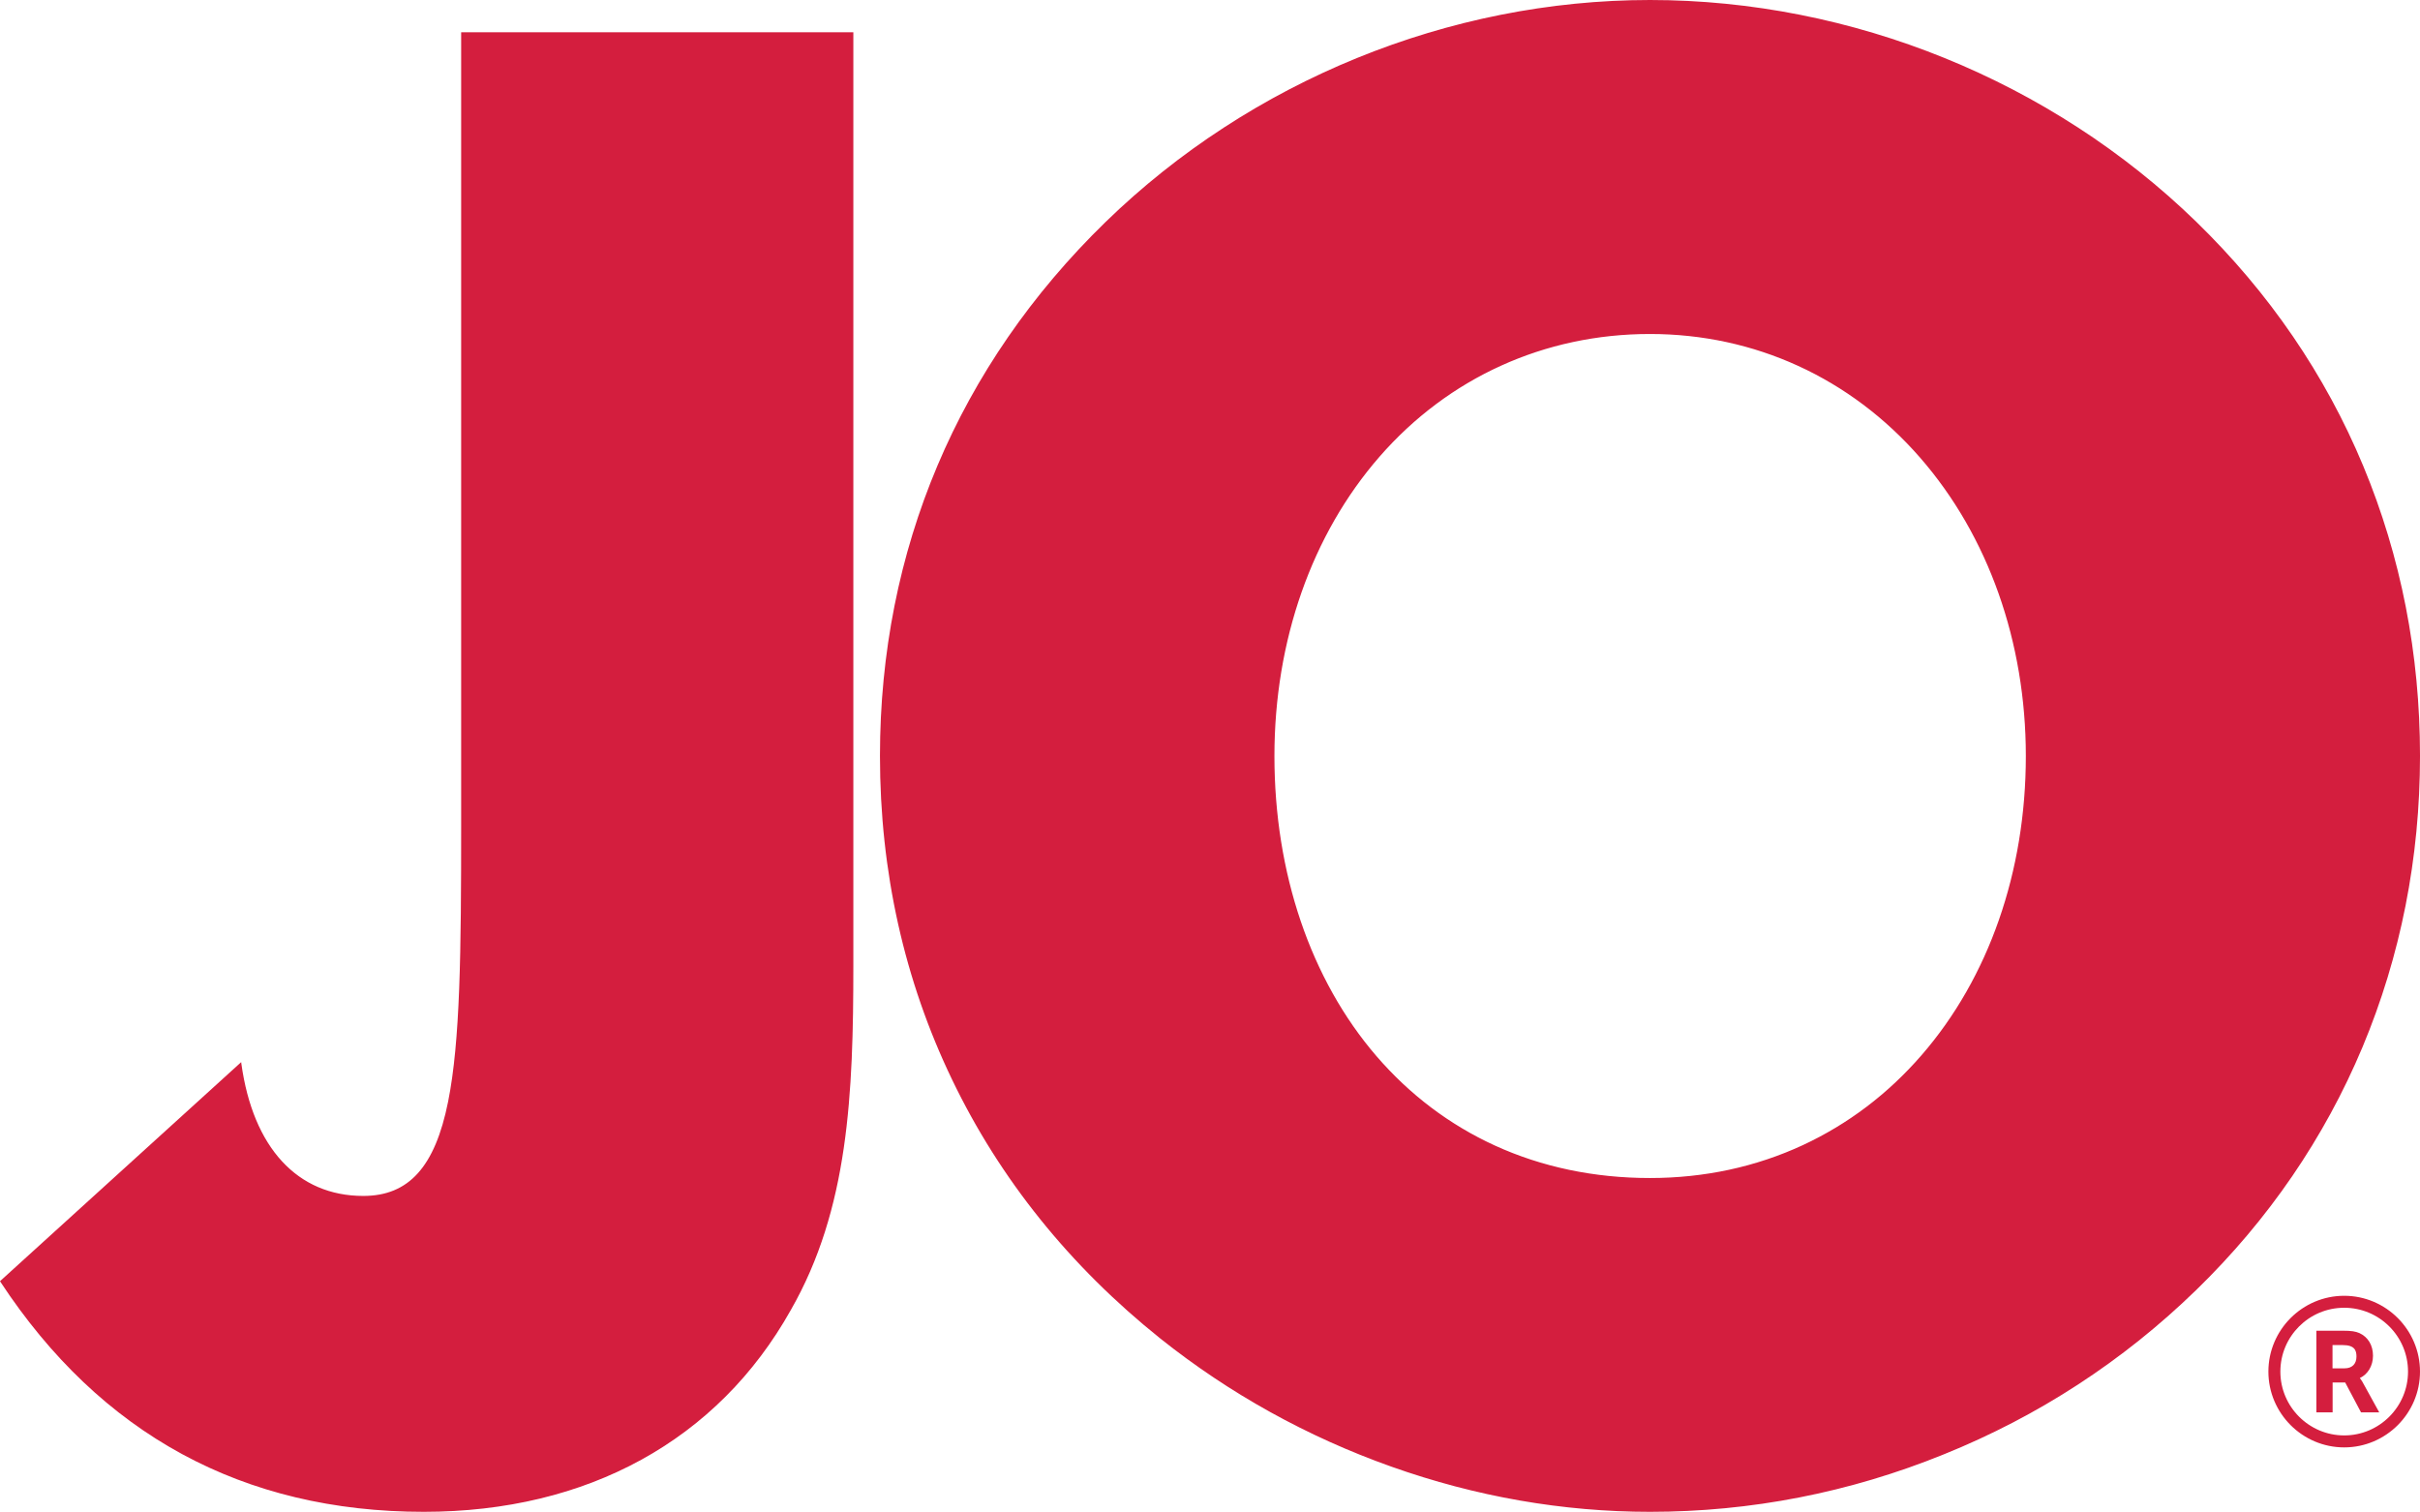 <svg xmlns="http://www.w3.org/2000/svg" xmlns:xlink="http://www.w3.org/1999/xlink" version="1.1" x="0px" y="0px" style="enable-background:new 0 0 270 185;" xml:space="preserve" viewBox="12.73 16.11 244.54 152.77">
<style type="text/css">
	.st0{fill:#93A7CB;}
	.st1{fill:#C99400;}
	.st2{fill:#7B8084;}
	.st3{fill:#D41E3E;}
</style>
<g id="Layer_1">
	<g>
		<g>
			<g>
				<g>
					<path class="st3" d="M98.89,19.45v82.6c0,4.08,0,7.94,0,11.61c0,13.43-0.6,24.81-6.31,34.78       c-7.31,13.03-20.33,20.36-37.02,20.36c-18.11,0-32.55-7.74-42.72-23.2l24.2-21.98c1.22,8.76,5.92,13.44,12.41,13.44       c9.77,0,9.98-13.02,9.98-37.63V19.45H98.89z"/>
					<path class="st3" d="M55.56,168.88c-18.26,0-32.65-7.82-42.79-23.24l-0.04-0.06l0.05-0.05l24.32-22.09l0.02,0.16       c1.18,8.49,5.67,13.36,12.32,13.36c4.6,0,7.25-2.94,8.57-9.52c1.23-6.13,1.32-15.08,1.32-28.03V19.37h39.63v94.3       c0,13.01-0.48,24.62-6.32,34.82C85.27,161.64,72.1,168.88,55.56,168.88z M12.95,145.61c10.1,15.33,24.44,23.1,42.61,23.1       c16.47,0,29.59-7.21,36.94-20.32c5.83-10.17,6.3-21.75,6.3-34.74V19.54H59.52v79.89c0,12.96-0.09,21.92-1.33,28.06       c-1.34,6.68-4.04,9.66-8.74,9.66c-6.7,0-11.24-4.86-12.47-13.35L12.95,145.61z"/>
				</g>
				<g>
					<path class="st3" d="M234.6,146.42c-14.85,14.44-34.78,22.38-55.14,22.38c-17.69,0-35.4-6.31-49.43-17.5       c-18.31-14.65-28.29-35.4-28.29-58.79c0-20.75,7.95-39.48,22.79-53.92c14.65-14.24,34.58-22.39,54.93-22.39       c20.36,0,40.5,8.15,55.14,22.39c14.85,14.44,22.59,33.36,22.59,53.92C257.18,113.26,249.23,132.18,234.6,146.42z M217.52,92.51       c0-23.61-15.88-42.73-38.06-42.73c-22.37,0-38.03,18.93-38.03,42.73c0,24,14.85,42.72,38.03,42.72       C202.04,135.23,217.52,116.3,217.52,92.51z"/>
					<path class="st3" d="M179.46,168.88c-8.8,0-17.59-1.53-26.12-4.56c-8.51-3.02-16.37-7.38-23.37-12.96       c-9.12-7.3-16.2-16.1-21.03-26.15c-4.84-10.05-7.29-21.05-7.29-32.71c0-20.79,7.89-39.46,22.82-53.98       c14.65-14.24,34.69-22.41,54.99-22.41c20.44,0,40.56,8.17,55.2,22.41c7.36,7.16,13.04,15.46,16.88,24.69       c3.8,9.14,5.73,18.99,5.73,29.28c0,10.33-1.96,20.23-5.81,29.43c-3.85,9.18-9.5,17.44-16.8,24.54       c-7.36,7.16-15.95,12.76-25.53,16.62C199.63,166.94,189.65,168.88,179.46,168.88z M179.46,16.29       c-20.25,0-40.25,8.15-54.87,22.37c-14.89,14.49-22.76,33.11-22.76,53.85c0,11.63,2.45,22.61,7.27,32.63       c4.82,10.03,11.89,18.8,20.99,26.09c6.99,5.57,14.83,9.93,23.32,12.94c8.51,3.02,17.28,4.55,26.06,4.55       c10.17,0,20.13-1.94,29.61-5.77c9.56-3.86,18.13-9.44,25.47-16.59c7.28-7.08,12.92-15.32,16.76-24.48       c3.85-9.18,5.8-19.06,5.8-29.36c0-10.27-1.92-20.1-5.72-29.22c-3.83-9.21-9.5-17.5-16.84-24.64       C219.93,24.44,199.85,16.29,179.46,16.29z M179.46,135.32c-5.66,0-10.97-1.11-15.76-3.31c-4.6-2.11-8.64-5.16-12.02-9.08       c-6.67-7.75-10.34-18.55-10.34-30.42c0-11.69,3.78-22.47,10.65-30.35c7-8.04,16.76-12.47,27.47-12.47       c10.62,0,20.36,4.45,27.41,12.54c6.92,7.94,10.73,18.69,10.73,30.28c0,11.71-3.76,22.48-10.58,30.34       c-3.42,3.93-7.47,7-12.05,9.13C190.19,134.19,184.98,135.32,179.46,135.32z M179.46,49.86c-10.66,0-20.37,4.41-27.34,12.41       c-6.84,7.85-10.61,18.59-10.61,30.24c0,11.82,3.66,22.59,10.3,30.31c3.36,3.9,7.38,6.94,11.96,9.04       c4.77,2.18,10.05,3.29,15.69,3.29c5.49,0,10.69-1.12,15.44-3.32c4.56-2.12,8.6-5.17,12-9.09c6.8-7.83,10.54-18.56,10.54-30.23       c0-11.54-3.8-22.26-10.69-30.16C199.72,54.29,190.03,49.86,179.46,49.86z"/>
				</g>
			</g>
			<g>
				<path class="st3" d="M249.61,147.05c-4.22,0-7.66,3.44-7.66,7.66s3.44,7.66,7.66,7.66c4.22,0,7.66-3.44,7.66-7.66      S253.83,147.05,249.61,147.05z M249.61,161.16c-3.55,0-6.45-2.89-6.45-6.45s2.89-6.45,6.45-6.45s6.45,2.89,6.45,6.45      S253.16,161.16,249.61,161.16z"/>
				<path class="st3" d="M251.19,155.36c0.81-0.37,1.33-1.24,1.33-2.25c0-1.06-0.5-1.89-1.37-2.29c-0.39-0.17-0.82-0.24-1.66-0.24      h-2.69v8.25h1.64v-3.02h1.27l1.6,3.02h1.84l-1.73-3.14C251.32,155.53,251.24,155.42,251.19,155.36z M249.66,154.38h-1.23v-2.35      h1.03c1.23,0,1.39,0.56,1.39,1.17C250.85,153.93,250.41,154.38,249.66,154.38z"/>
			</g>
		</g>
	</g>
</g>
<g id="gfx">
</g>
</svg>